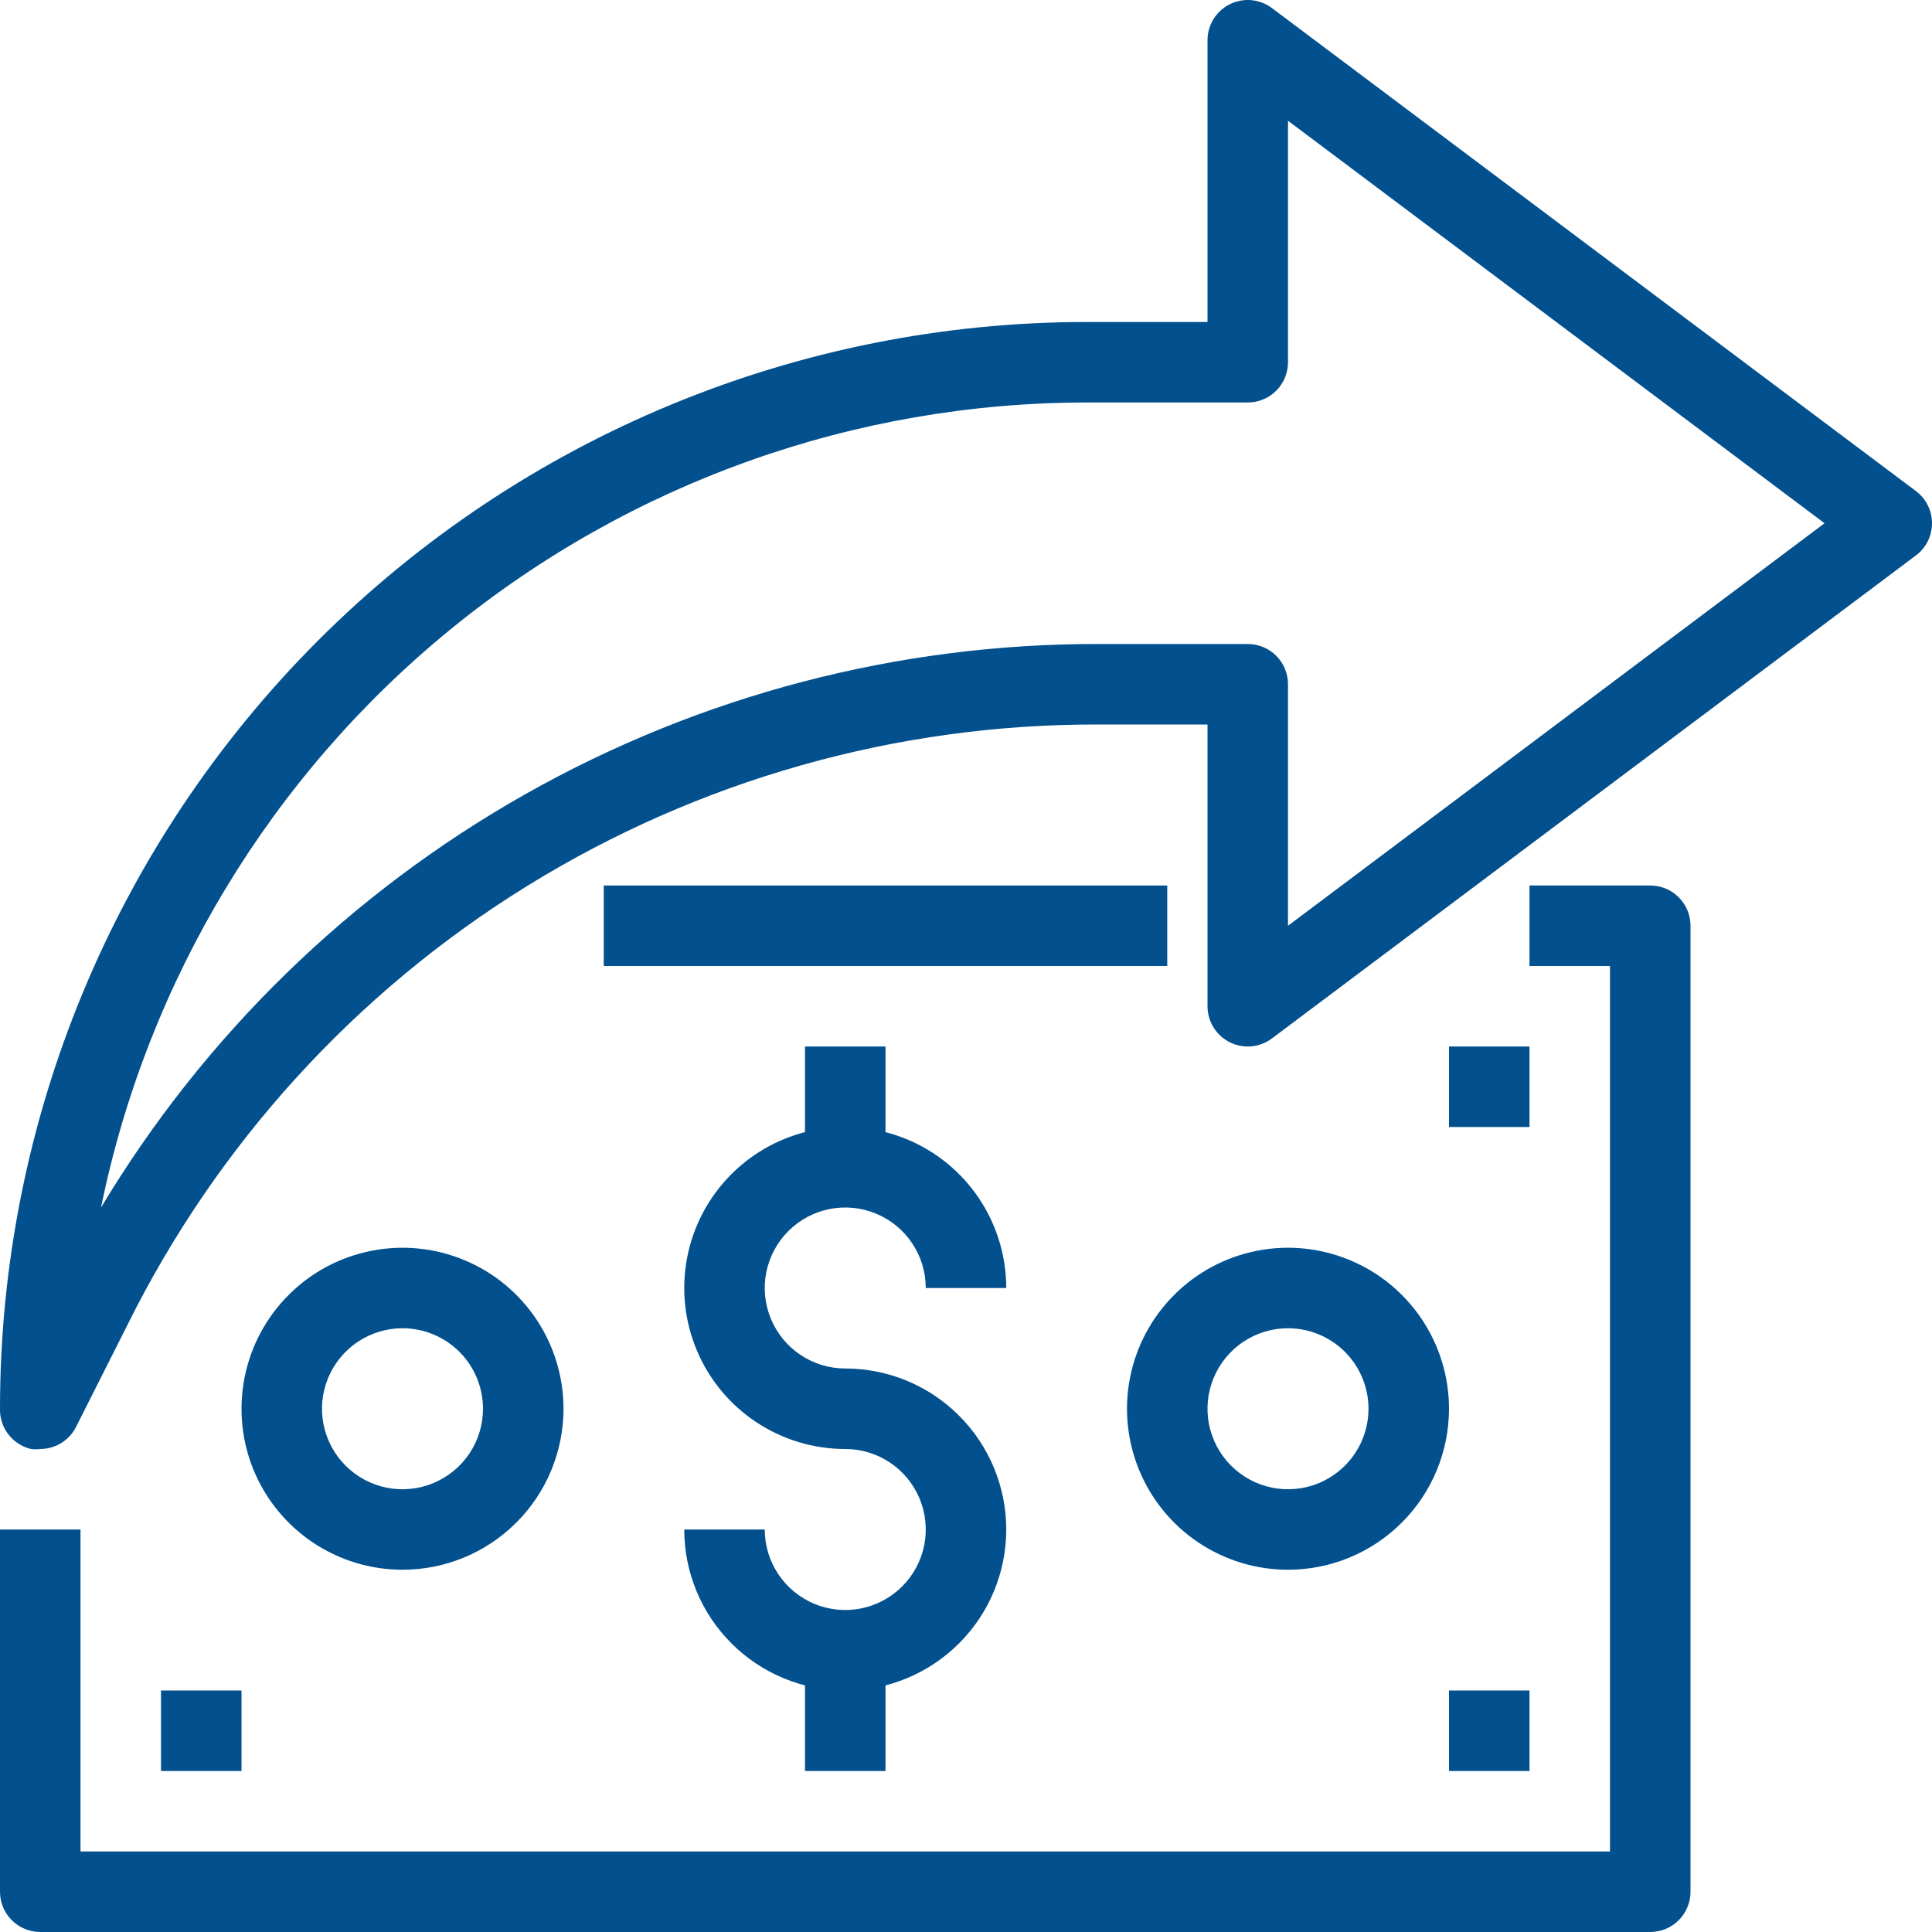 <?xml version="1.0" encoding="UTF-8"?>
<svg xmlns="http://www.w3.org/2000/svg" width="48" height="48" viewBox="0 0 48 48" fill="none">
  <g clip-path="url(#clip0_302_1885)">
    <path d="M1 36C0.924 36.01 0.847 36.01 0.77 36C0.547 35.947 0.348 35.819 0.208 35.637C0.067 35.455 -0.006 35.23 0 35C0 27.839 2.845 20.972 7.908 15.908C12.972 10.845 19.84 8 27 8H30V1C30 0.814 30.052 0.632 30.15 0.474C30.247 0.316 30.387 0.189 30.553 0.106C30.719 0.023 30.905 -0.013 31.09 0.004C31.275 0.021 31.452 0.089 31.6 0.2L47.6 12.2C47.725 12.293 47.825 12.414 47.895 12.553C47.964 12.692 48 12.845 48 13C48 13.155 47.964 13.308 47.895 13.447C47.825 13.586 47.725 13.707 47.6 13.8L31.6 25.8C31.452 25.911 31.275 25.979 31.09 25.996C30.905 26.013 30.719 25.977 30.553 25.894C30.387 25.811 30.247 25.684 30.15 25.526C30.052 25.368 30 25.186 30 25V18H27.3C22.283 17.984 17.362 19.374 13.095 22.013C8.828 24.652 5.387 28.434 3.16 32.93L1.89 35.45C1.807 35.615 1.68 35.754 1.523 35.851C1.366 35.948 1.185 35.999 1 36ZM27 10C21.239 10.001 15.655 11.992 11.192 15.637C6.729 19.281 3.663 24.355 2.51 30C5.078 25.721 8.712 22.182 13.057 19.728C17.403 17.274 22.31 15.989 27.3 16H31C31.266 16 31.52 16.105 31.707 16.293C31.895 16.48 32 16.735 32 17V23L45.33 13L32 3V9C32 9.265 31.895 9.52 31.707 9.707C31.52 9.895 31.266 10 31 10H27Z" fill="#02508E"></path>
    <path d="M41 48H1C0.735 48 0.48 47.895 0.293 47.707C0.105 47.52 0 47.265 0 47V38H2V46H40V24H38V22H41C41.265 22 41.52 22.105 41.707 22.293C41.895 22.48 42 22.735 42 23V47C42 47.265 41.895 47.52 41.707 47.707C41.52 47.895 41.265 48 41 48Z" fill="#02508E"></path>
    <path d="M29 22H15V24H29V22Z" fill="#02508E"></path>
    <path d="M32 39C31.209 39 30.436 38.765 29.778 38.326C29.12 37.886 28.607 37.262 28.305 36.531C28.002 35.8 27.922 34.996 28.077 34.22C28.231 33.444 28.612 32.731 29.172 32.172C29.731 31.612 30.444 31.231 31.22 31.077C31.996 30.922 32.8 31.002 33.531 31.305C34.262 31.607 34.886 32.12 35.326 32.778C35.765 33.435 36 34.209 36 35C36 36.061 35.579 37.078 34.828 37.828C34.078 38.579 33.061 39 32 39ZM32 33C31.604 33 31.218 33.117 30.889 33.337C30.56 33.557 30.304 33.869 30.152 34.235C30.001 34.6 29.961 35.002 30.038 35.39C30.116 35.778 30.306 36.135 30.586 36.414C30.866 36.694 31.222 36.884 31.61 36.962C31.998 37.039 32.4 36.999 32.765 36.848C33.131 36.696 33.443 36.44 33.663 36.111C33.883 35.782 34 35.396 34 35C34 34.47 33.789 33.961 33.414 33.586C33.039 33.211 32.53 33 32 33Z" fill="#02508E"></path>
    <path d="M10 39C9.209 39 8.436 38.765 7.778 38.326C7.12 37.886 6.607 37.262 6.304 36.531C6.002 35.8 5.923 34.996 6.077 34.22C6.231 33.444 6.612 32.731 7.172 32.172C7.731 31.612 8.444 31.231 9.22 31.077C9.996 30.922 10.8 31.002 11.531 31.305C12.262 31.607 12.886 32.12 13.326 32.778C13.765 33.435 14 34.209 14 35C14 36.061 13.579 37.078 12.828 37.828C12.078 38.579 11.061 39 10 39ZM10 33C9.604 33 9.218 33.117 8.889 33.337C8.56 33.557 8.304 33.869 8.152 34.235C8.001 34.6 7.961 35.002 8.038 35.39C8.116 35.778 8.306 36.135 8.586 36.414C8.865 36.694 9.222 36.884 9.61 36.962C9.998 37.039 10.4 36.999 10.765 36.848C11.131 36.696 11.443 36.44 11.663 36.111C11.883 35.782 12 35.396 12 35C12 34.47 11.789 33.961 11.414 33.586C11.039 33.211 10.53 33 10 33Z" fill="#02508E"></path>
    <path d="M21 42C19.939 42 18.922 41.579 18.172 40.828C17.421 40.078 17 39.061 17 38H19C19 38.396 19.117 38.782 19.337 39.111C19.557 39.44 19.869 39.696 20.235 39.848C20.6 39.999 21.002 40.039 21.39 39.962C21.778 39.884 22.134 39.694 22.414 39.414C22.694 39.135 22.884 38.778 22.962 38.39C23.039 38.002 22.999 37.6 22.848 37.235C22.696 36.869 22.44 36.557 22.111 36.337C21.782 36.117 21.396 36 21 36C20.209 36 19.436 35.765 18.778 35.326C18.12 34.886 17.607 34.262 17.305 33.531C17.002 32.8 16.922 31.996 17.077 31.22C17.231 30.444 17.612 29.731 18.172 29.172C18.731 28.612 19.444 28.231 20.22 28.077C20.996 27.922 21.8 28.002 22.531 28.305C23.262 28.607 23.886 29.12 24.326 29.778C24.765 30.436 25 31.209 25 32H23C23 31.604 22.883 31.218 22.663 30.889C22.443 30.56 22.131 30.304 21.765 30.152C21.4 30.001 20.998 29.961 20.61 30.038C20.222 30.116 19.866 30.306 19.586 30.586C19.306 30.866 19.116 31.222 19.038 31.61C18.961 31.998 19.001 32.4 19.152 32.765C19.304 33.131 19.56 33.443 19.889 33.663C20.218 33.883 20.604 34 21 34C22.061 34 23.078 34.421 23.828 35.172C24.579 35.922 25 36.939 25 38C25 39.061 24.579 40.078 23.828 40.828C23.078 41.579 22.061 42 21 42Z" fill="#02508E"></path>
    <path d="M22 41H20V44H22V41Z" fill="#02508E"></path>
    <path d="M22 26H20V29H22V26Z" fill="#02508E"></path>
    <path d="M6 42H4V44H6V42Z" fill="#02508E"></path>
    <path d="M38 26H36V28H38V26Z" fill="#02508E"></path>
    <path d="M38 42H36V44H38V42Z" fill="#02508E"></path>
  </g>
  <defs>
    <clipPath id="clip0_302_1885">
      <rect width="48" height="48" fill="white"></rect>
    </clipPath>
  </defs>
</svg>
